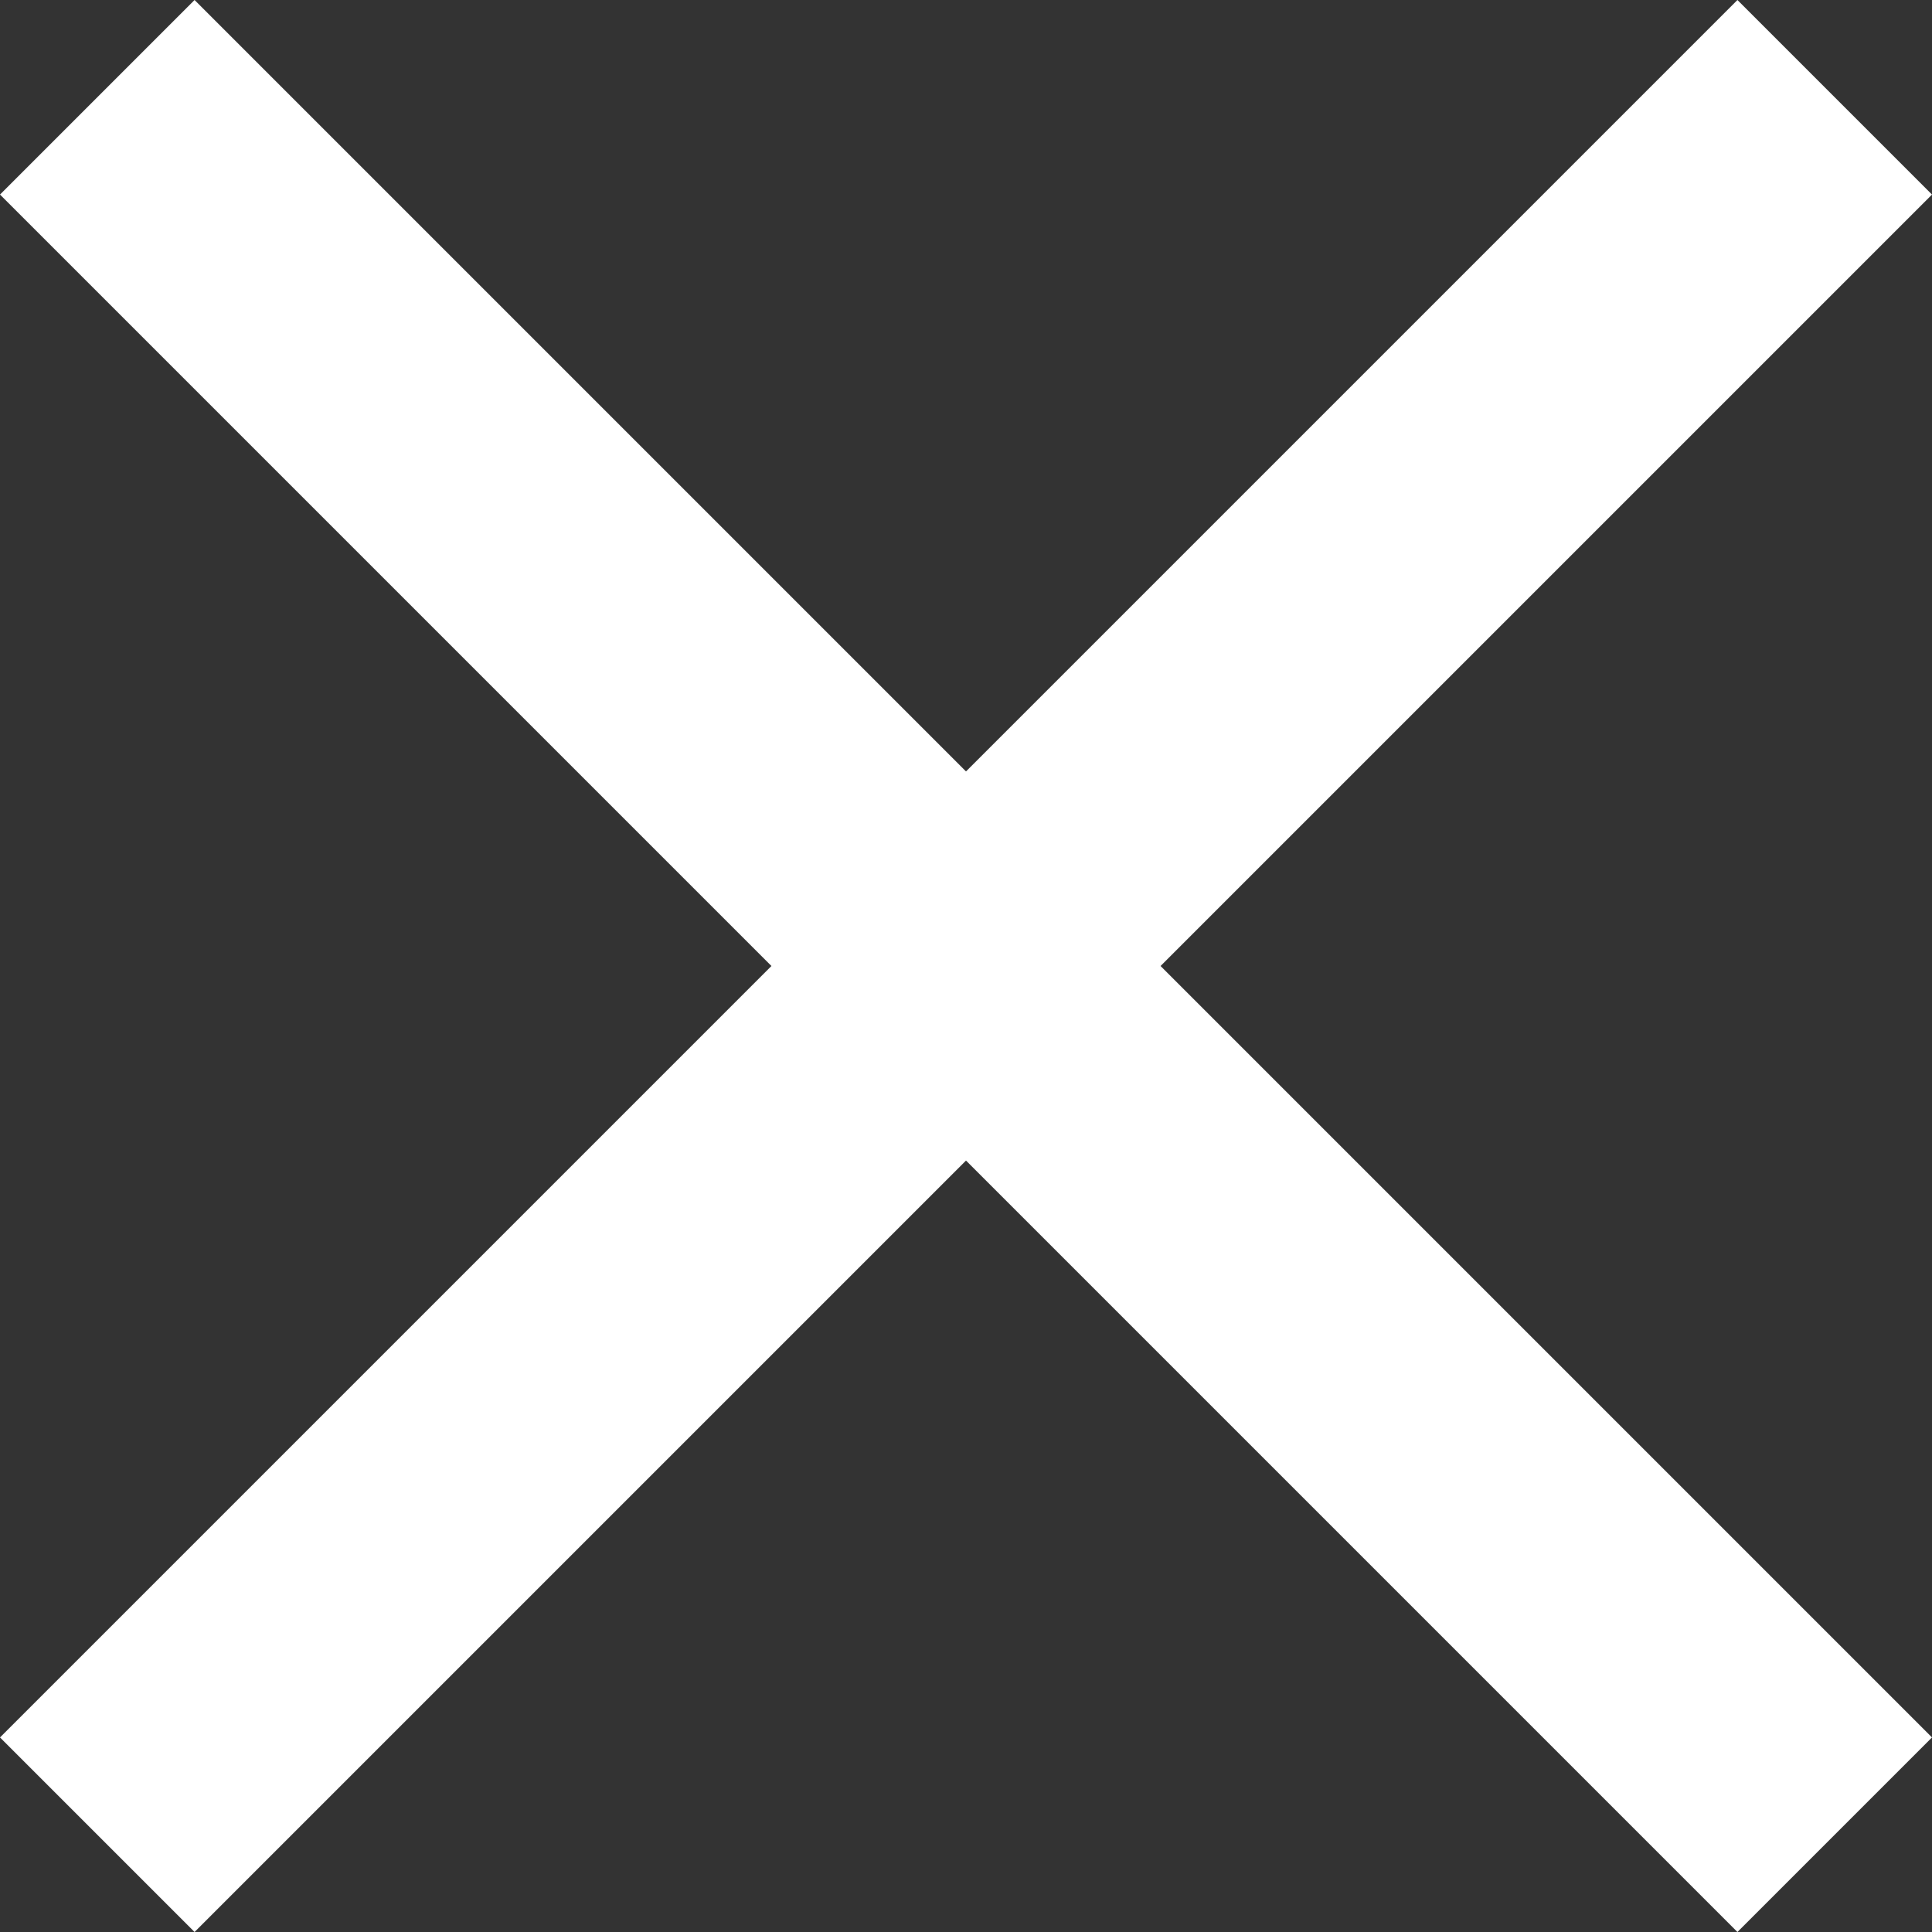 <svg xmlns="http://www.w3.org/2000/svg" width="31.668" height="31.668" viewBox="0 0 31.668 31.668">
  <rect x="0" y="0" width="31.668" height="31.668" fill="#333333" stroke="none"/>
  <path id="Icon_material-close" data-name="Icon material-close" d="M39.168,10.689,35.979,7.5,23.334,20.145,10.689,7.5,7.5,10.689,20.145,23.334,7.5,35.979l3.189,3.189L23.334,26.523,35.979,39.168l3.189-3.189L26.523,23.334Z" transform="translate(-7.5 -7.5)" fill="#fff"/>
</svg>
